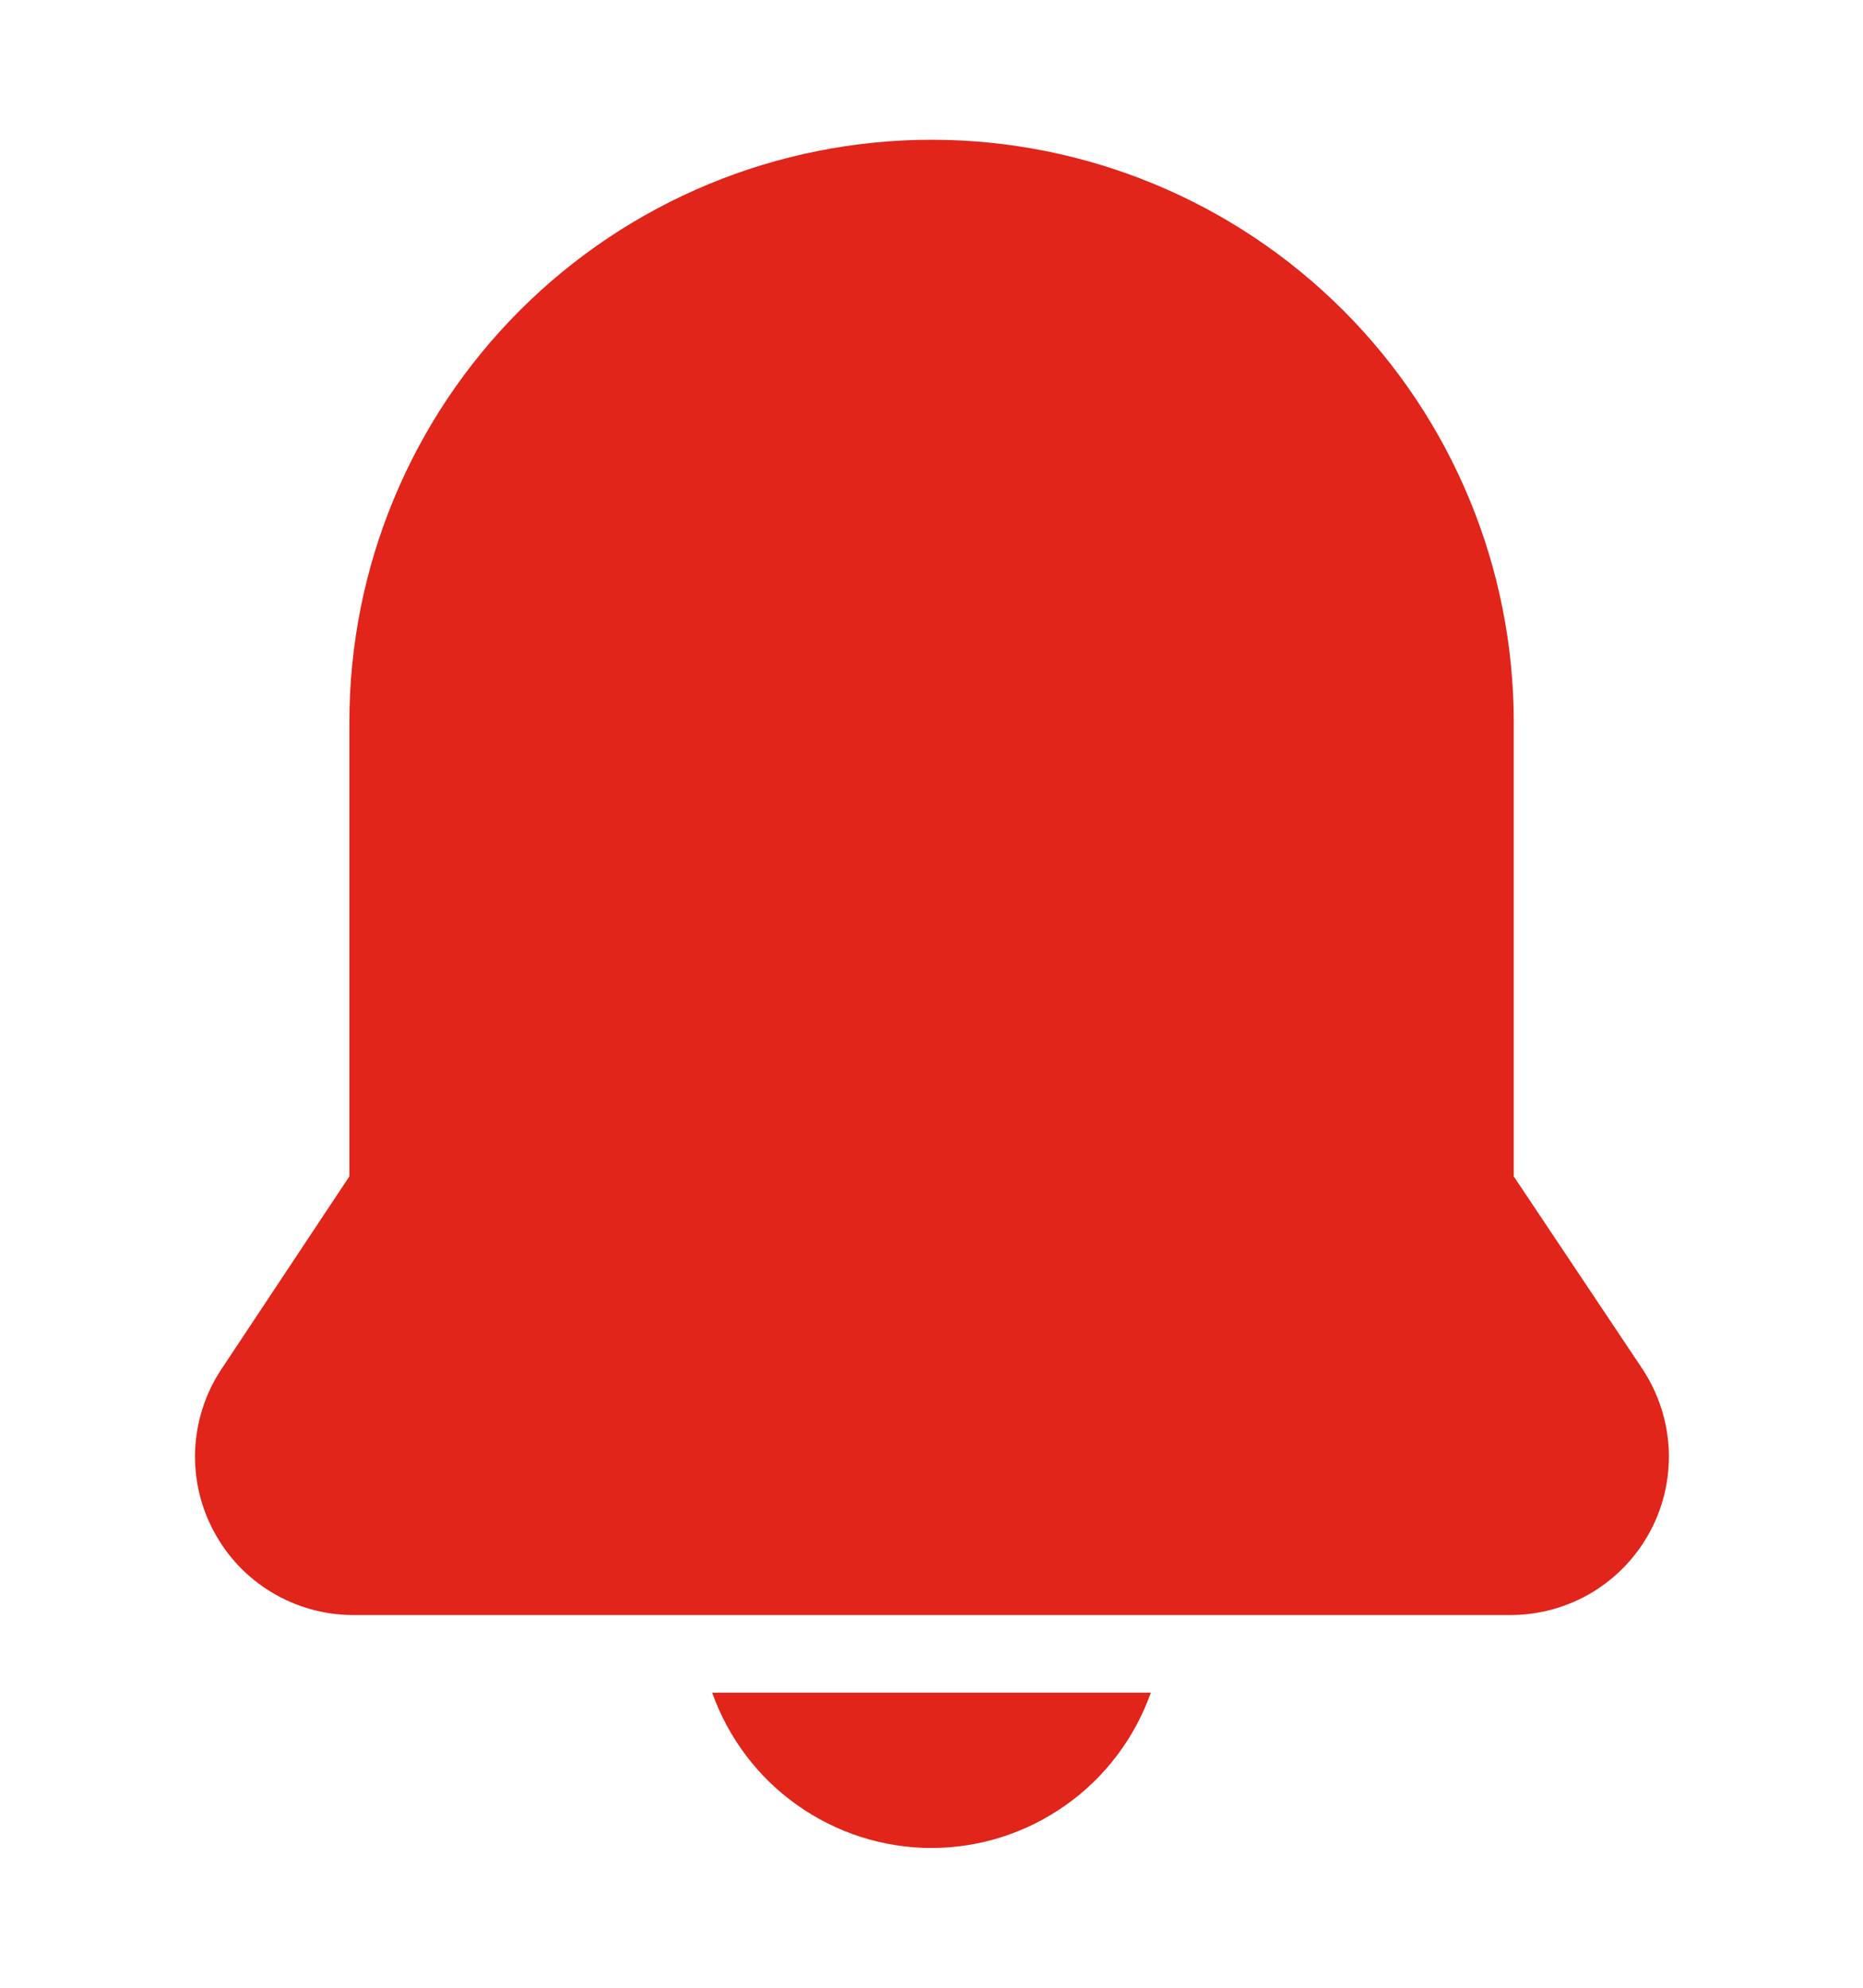 <svg width="15" height="16" viewBox="0 0 15 16" fill="none" xmlns="http://www.w3.org/2000/svg">
<g clip-path="url(#clip0_1544_10308)">
<path d="M7.501 1.125C6.257 1.125 5.065 1.619 4.186 2.498C3.307 3.377 2.813 4.569 2.813 5.813V9.469L1.776 11.031C1.651 11.223 1.581 11.445 1.571 11.673C1.562 11.901 1.614 12.128 1.723 12.329C1.831 12.531 1.991 12.699 2.187 12.817C2.383 12.935 2.606 12.998 2.835 13H12.166C12.396 12.999 12.622 12.936 12.819 12.818C13.016 12.699 13.177 12.53 13.286 12.327C13.395 12.124 13.446 11.896 13.436 11.666C13.425 11.437 13.352 11.214 13.226 11.022L12.188 9.469V5.813C12.188 4.569 11.694 3.377 10.815 2.498C9.936 1.619 8.744 1.125 7.501 1.125Z" fill="#E1251B"/>
<path d="M7.5 14.875C7.887 14.875 8.265 14.754 8.581 14.53C8.897 14.307 9.136 13.99 9.266 13.625H5.734C5.864 13.99 6.103 14.307 6.419 14.53C6.735 14.754 7.113 14.875 7.5 14.875Z" fill="#E1251B"/>
</g>
<defs>
<clipPath id="clip0_1544_10308">
<rect width="15" height="15" fill="white" transform="translate(0 0.5)"/>
</clipPath>
</defs>
</svg>
